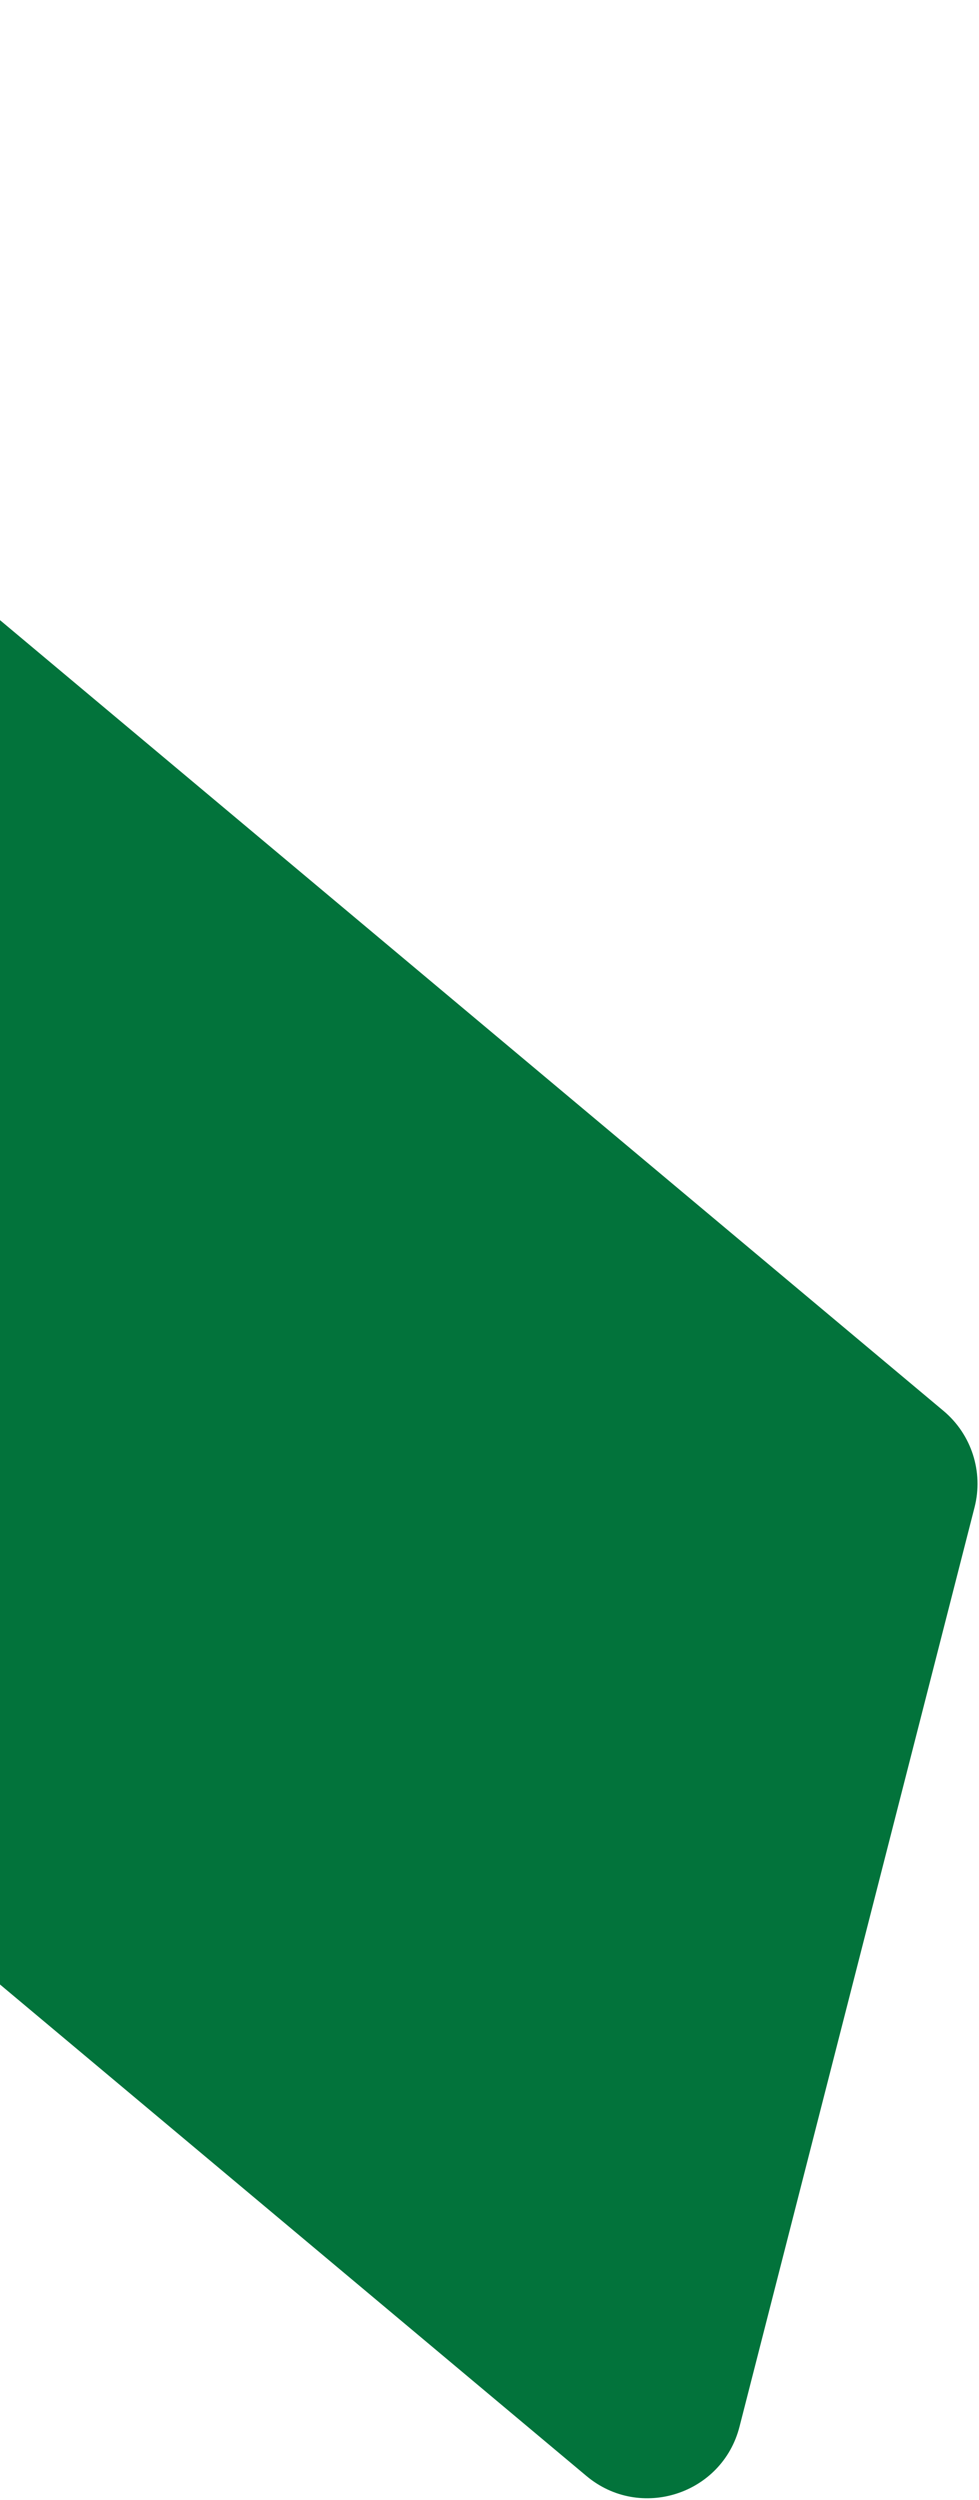 <svg xmlns="http://www.w3.org/2000/svg" width="359" height="916" viewBox="0 0 359 916" fill="none"><g style="mix-blend-mode:screen"><path d="M345.985 516.964L-291.021 -16.489C-310.677 -32.95 -340.779 -23.255 -347.135 1.583L-433.325 338.444C-436.649 351.434 -432.222 365.178 -421.943 373.786L215.063 907.239C234.719 923.7 264.821 914.005 271.177 889.167L357.367 552.306C360.691 539.316 356.264 525.572 345.985 516.964Z" fill="#02733B"></path></g></svg>